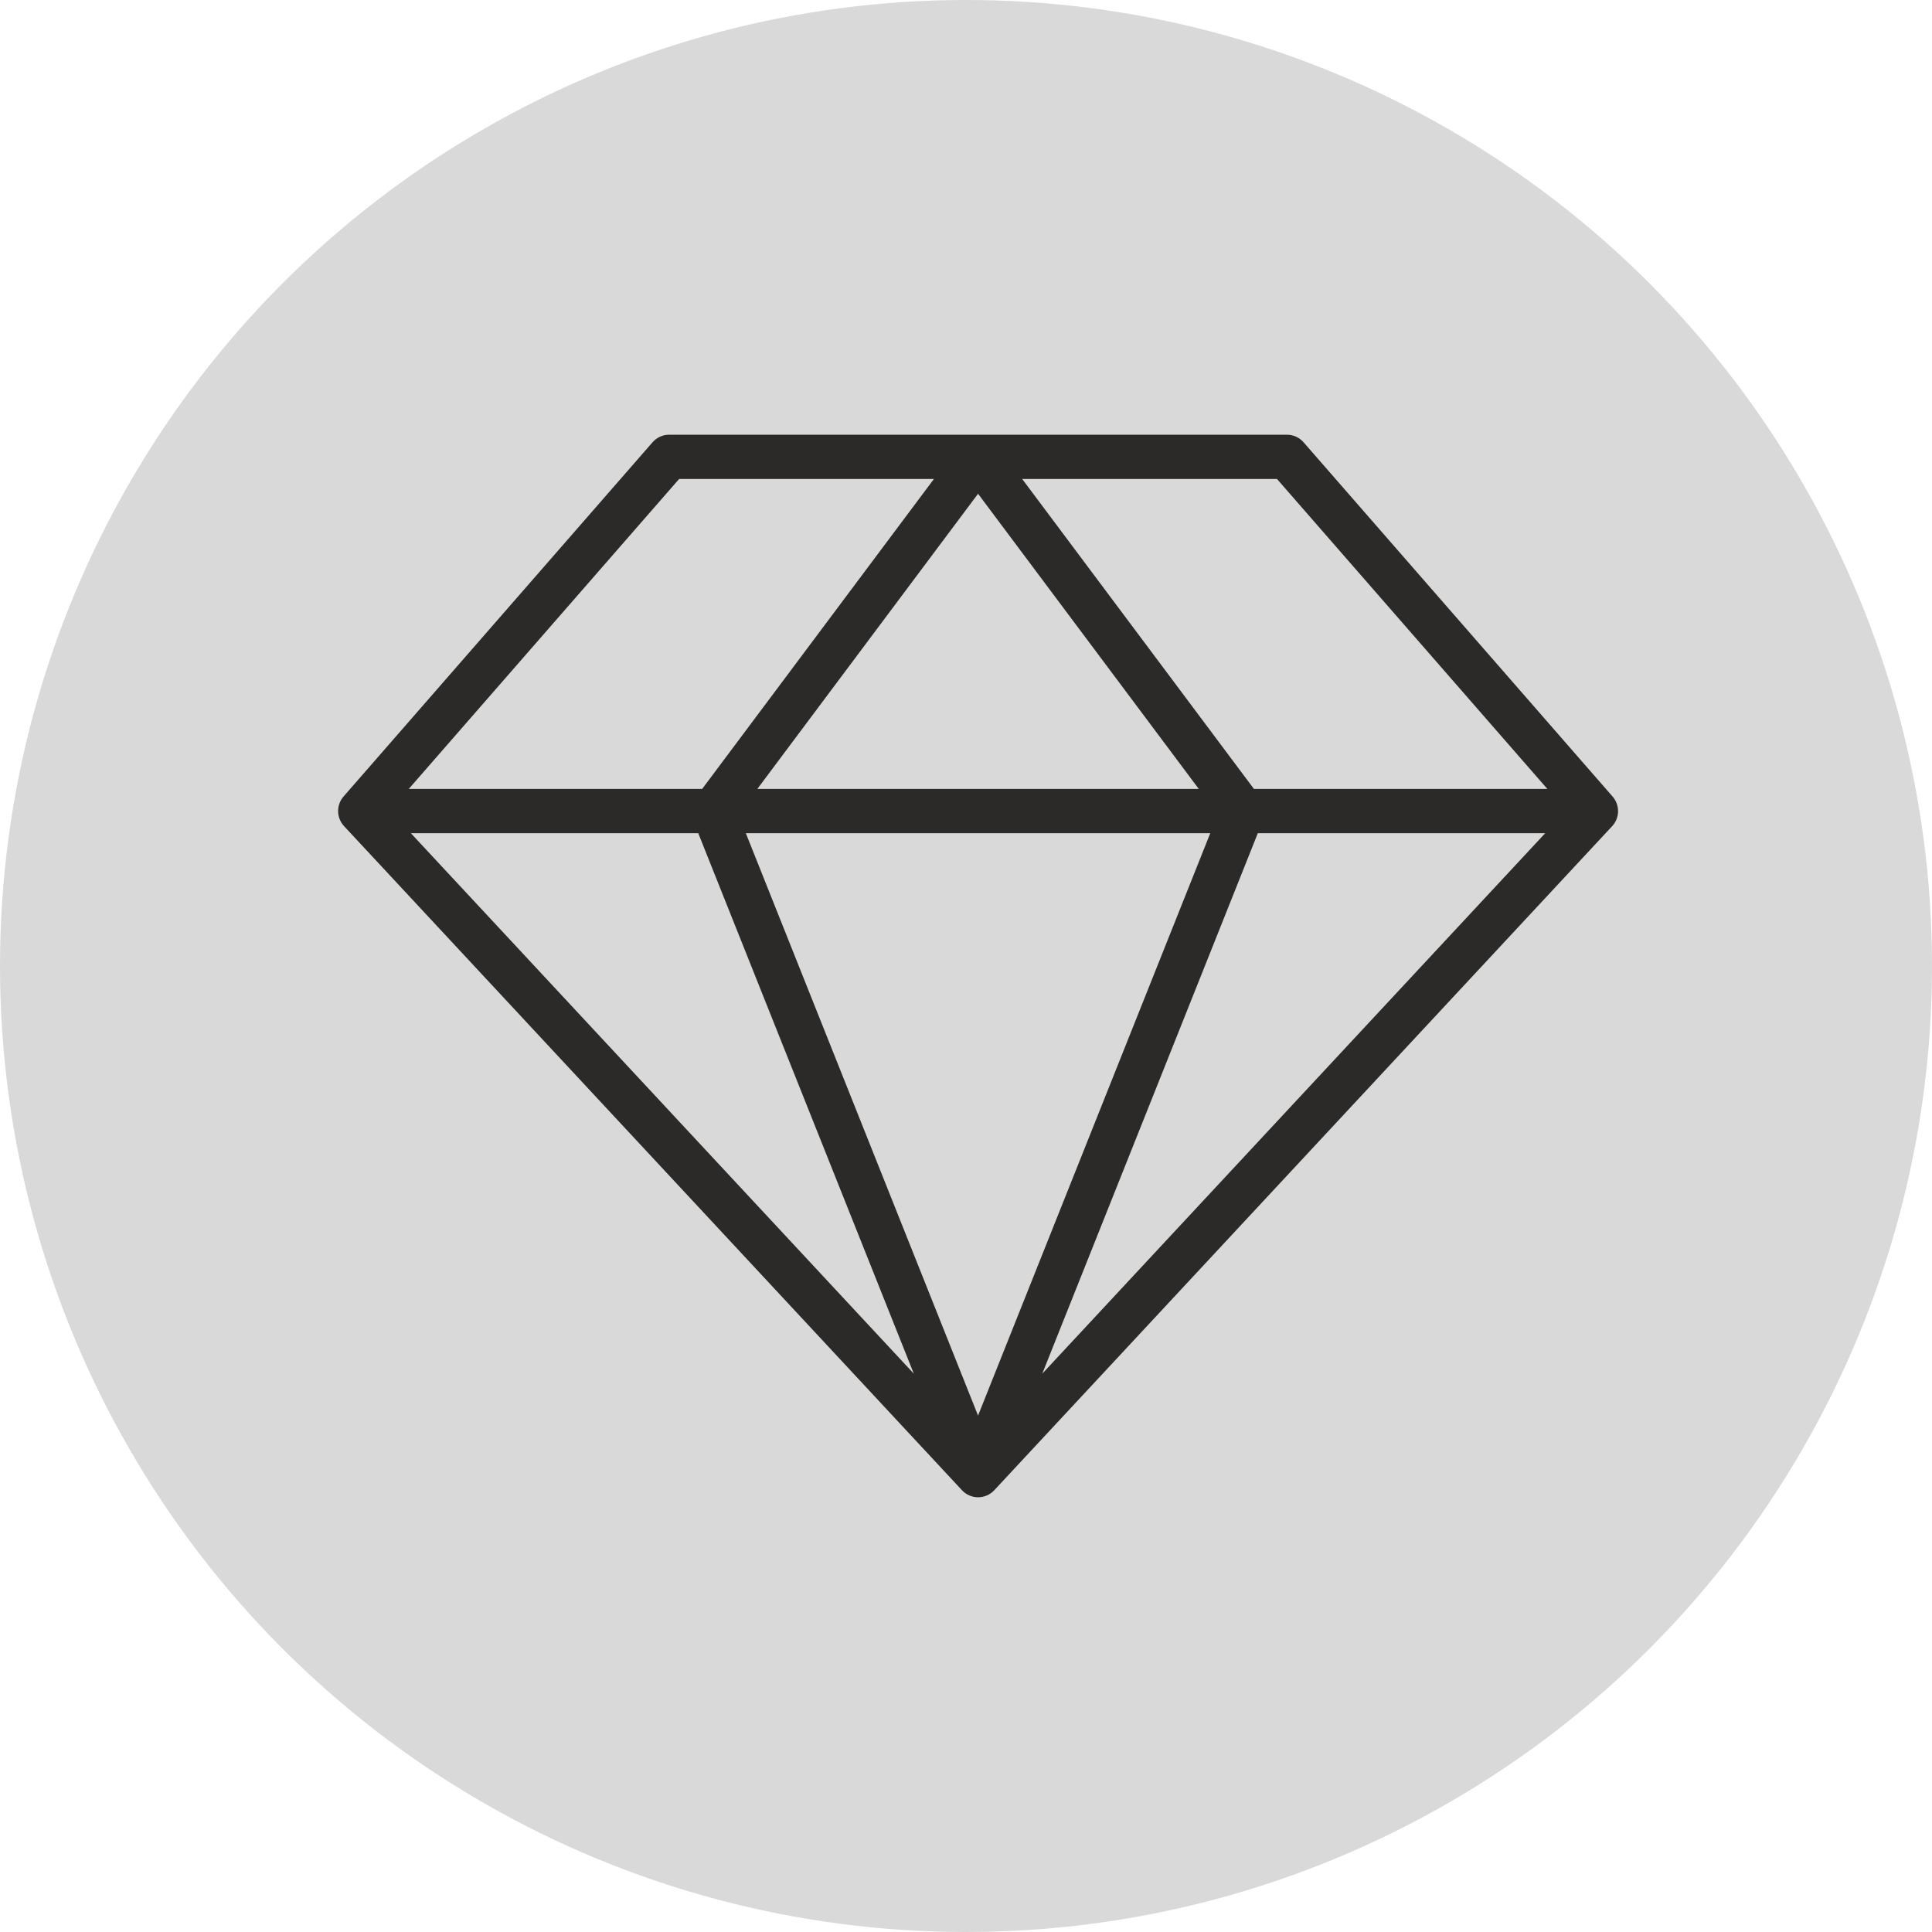 <svg fill="none" height="80" viewBox="0 0 80 80" width="80" xmlns="http://www.w3.org/2000/svg"><circle cx="40" cy="40" fill="#d9d9d9" r="40"/><path d="m66.772 32.981-12.794-14.667c-.086-.098-.191-.177-.309-.231-.118-.054-.246-.082-.376-.083h-25.588c-.13.001-.258.029-.376.083-.118.054-.224.133-.309.231l-12.794 14.667c-.149.171-.229.391-.225.618s.091.444.246.61l25.588 27.5c.085.092.189.165.303.214.115.05.238.076.364.076s.249-.026.363-.076c.115-.05.218-.123.304-.214l25.588-27.5c.154-.167.241-.384.243-.611.003-.227-.078-.447-.228-.617zm-37.859 1.519 8.926 22.381-20.827-22.381zm21.202 0-9.616 24.116-9.616-24.116zm-18.755-1.833 9.139-12.222 9.139 12.222zm20.724 1.833h11.901l-20.827 22.381zm11.988-1.833h-12.15l-9.596-12.834h10.551zm-35.951-12.834h10.551l-9.596 12.834h-12.15z" fill="#2b2a29"/></svg>